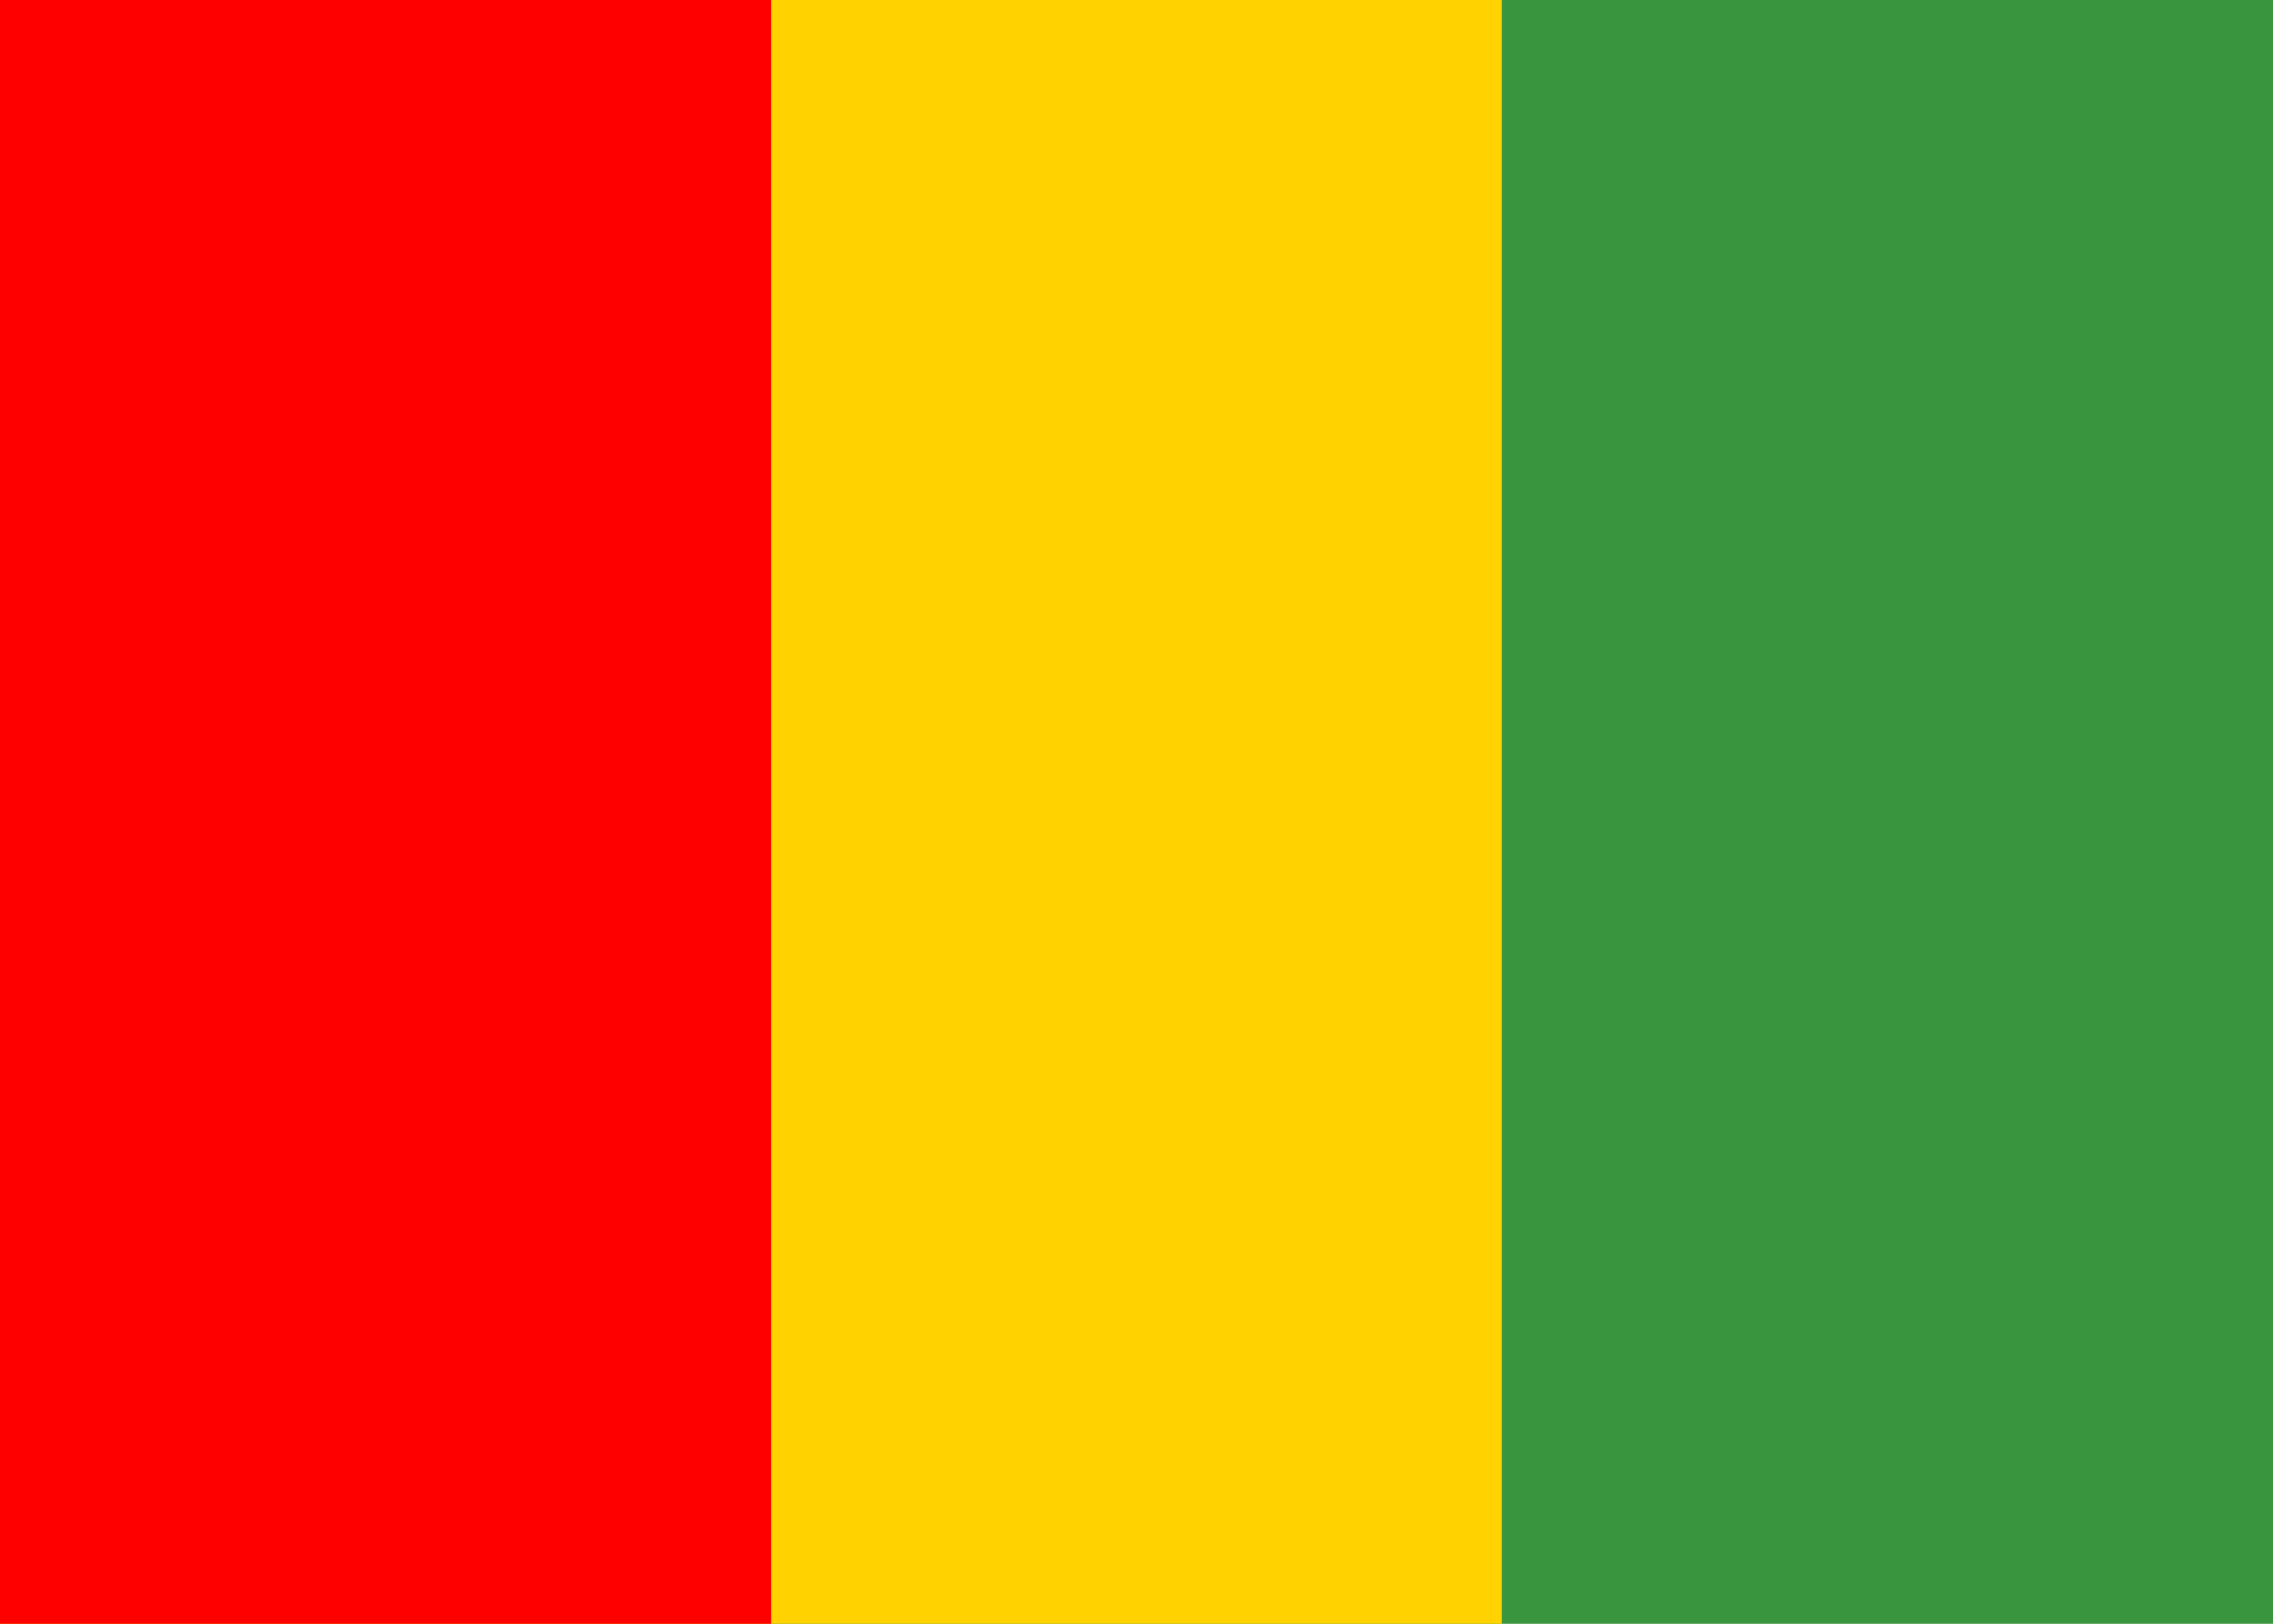 <?xml version="1.0" encoding="utf-8"?>
<!DOCTYPE svg PUBLIC "-//W3C//DTD SVG 1.1//EN" "http://www.w3.org/Graphics/SVG/1.1/DTD/svg11.dtd">
<svg version="1.1" id="Layer_1" xmlns="http://www.w3.org/2000/svg" xmlns:xlink="http://www.w3.org/1999/xlink"
	 x="0px" y="0px" width="56px" height="40px" viewBox="0 0 56 40">
<g>
	<rect x="0" y="0" fill="#39953E" width="56" height="40"/>
	<rect x="0" y="0" fill="#FFD200" width="37" height="40"/>
	<rect x="0" y="0" fill="#FF0000" width="19" height="40"/>
</g>
</svg>
